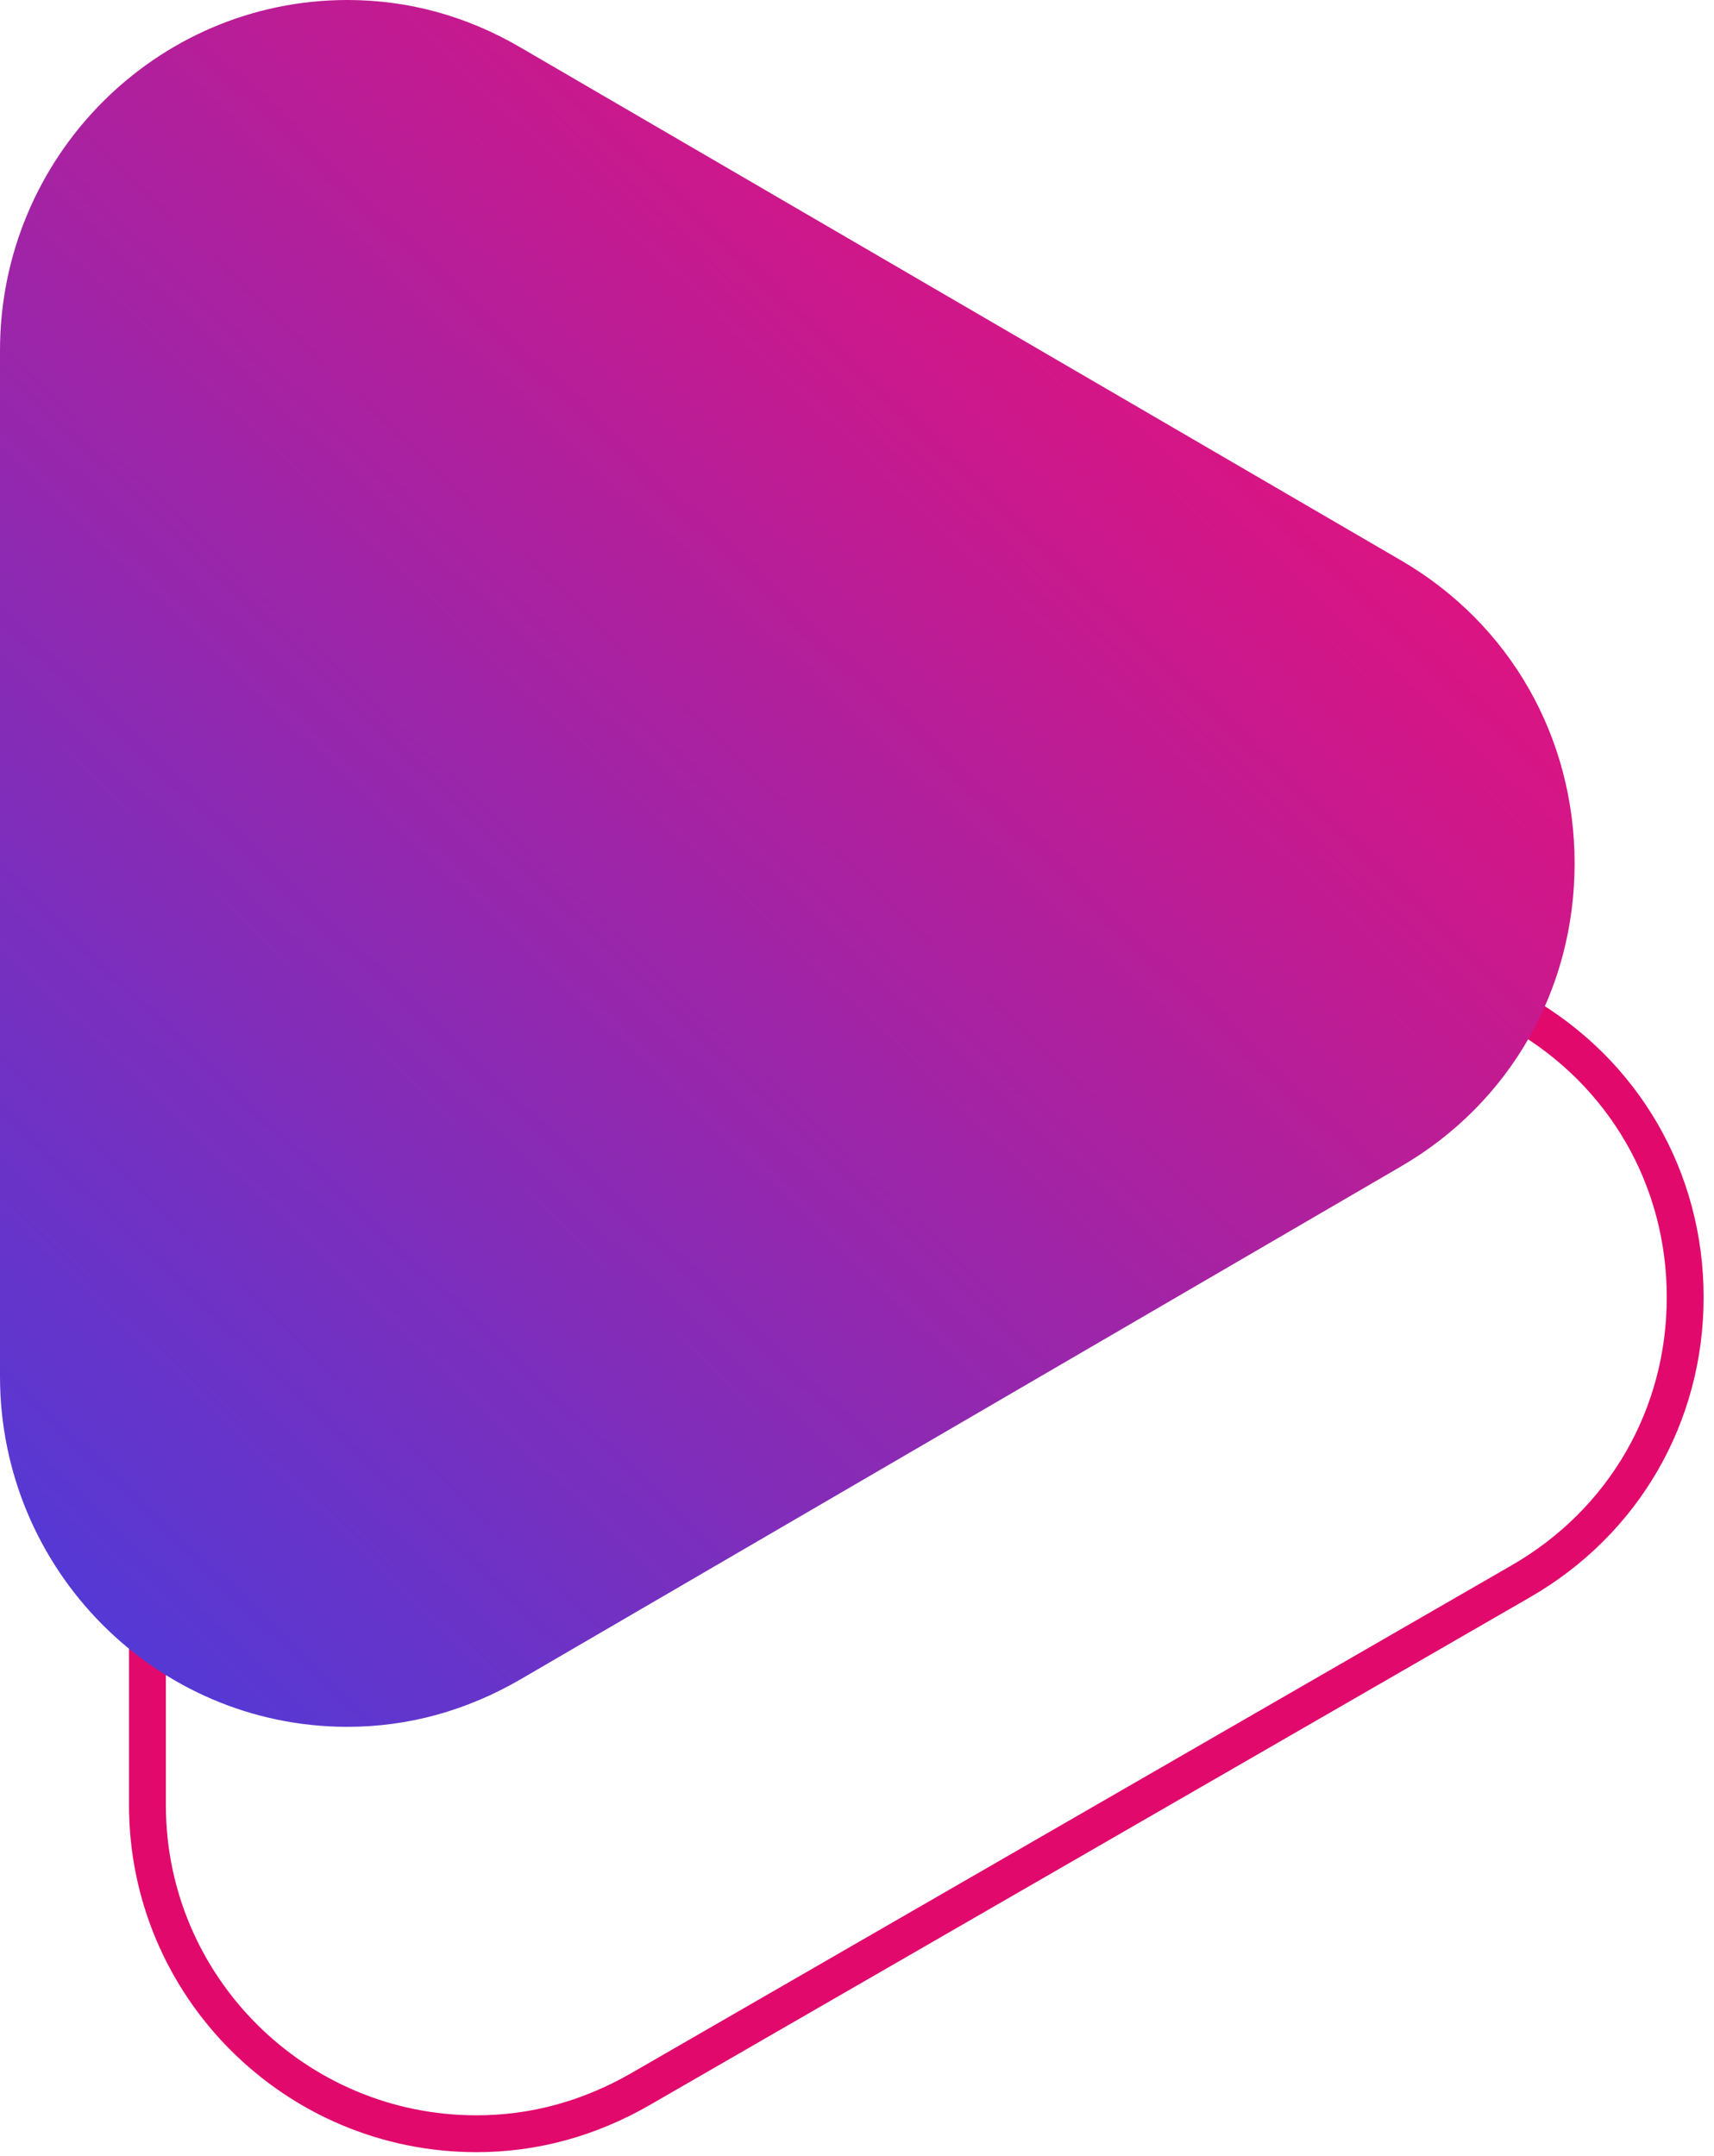 <svg width="93" height="117" viewBox="0 0 93 117" fill="none" xmlns="http://www.w3.org/2000/svg">
<g id="Graphic">
<path id="Vector" d="M34.741 27.416L34.743 27.417L82.518 54.978L82.519 54.978C88.11 58.2 91.437 63.964 91.437 70.393C91.437 76.823 88.11 82.586 82.519 85.808L82.518 85.808L34.745 113.368C31.953 114.971 28.975 115.786 25.852 115.786C16.006 115.786 8 107.787 8 97.954V42.832C8 32.999 16.006 25 25.852 25C28.964 25 31.955 25.802 34.741 27.416Z" stroke="#E10A6C" stroke-width="2"/>
<path id="Vector_2" d="M18.852 93.705C8.454 93.705 0 85.176 0 74.686V19.019C0 8.529 8.454 0 18.852 0C22.143 0 25.306 0.859 28.242 2.576L76.018 30.41C81.919 33.844 85.437 39.998 85.437 46.852C85.437 53.707 81.919 59.861 76.018 63.295L28.242 91.129C25.306 92.832 22.157 93.705 18.852 93.705Z" fill="url(#paint0_linear_1_24965)"/>
</g>
<defs>
<linearGradient id="paint0_linear_1_24965" x1="85.17" y1="4.523" x2="0.17" y2="93.523" gradientUnits="userSpaceOnUse">
<stop stop-color="#FF590C"/>
<stop offset="0" stop-color="#FF0A6C"/>
<stop offset="1" stop-color="#4A3CDB"/>
</linearGradient>
</defs>
</svg>
